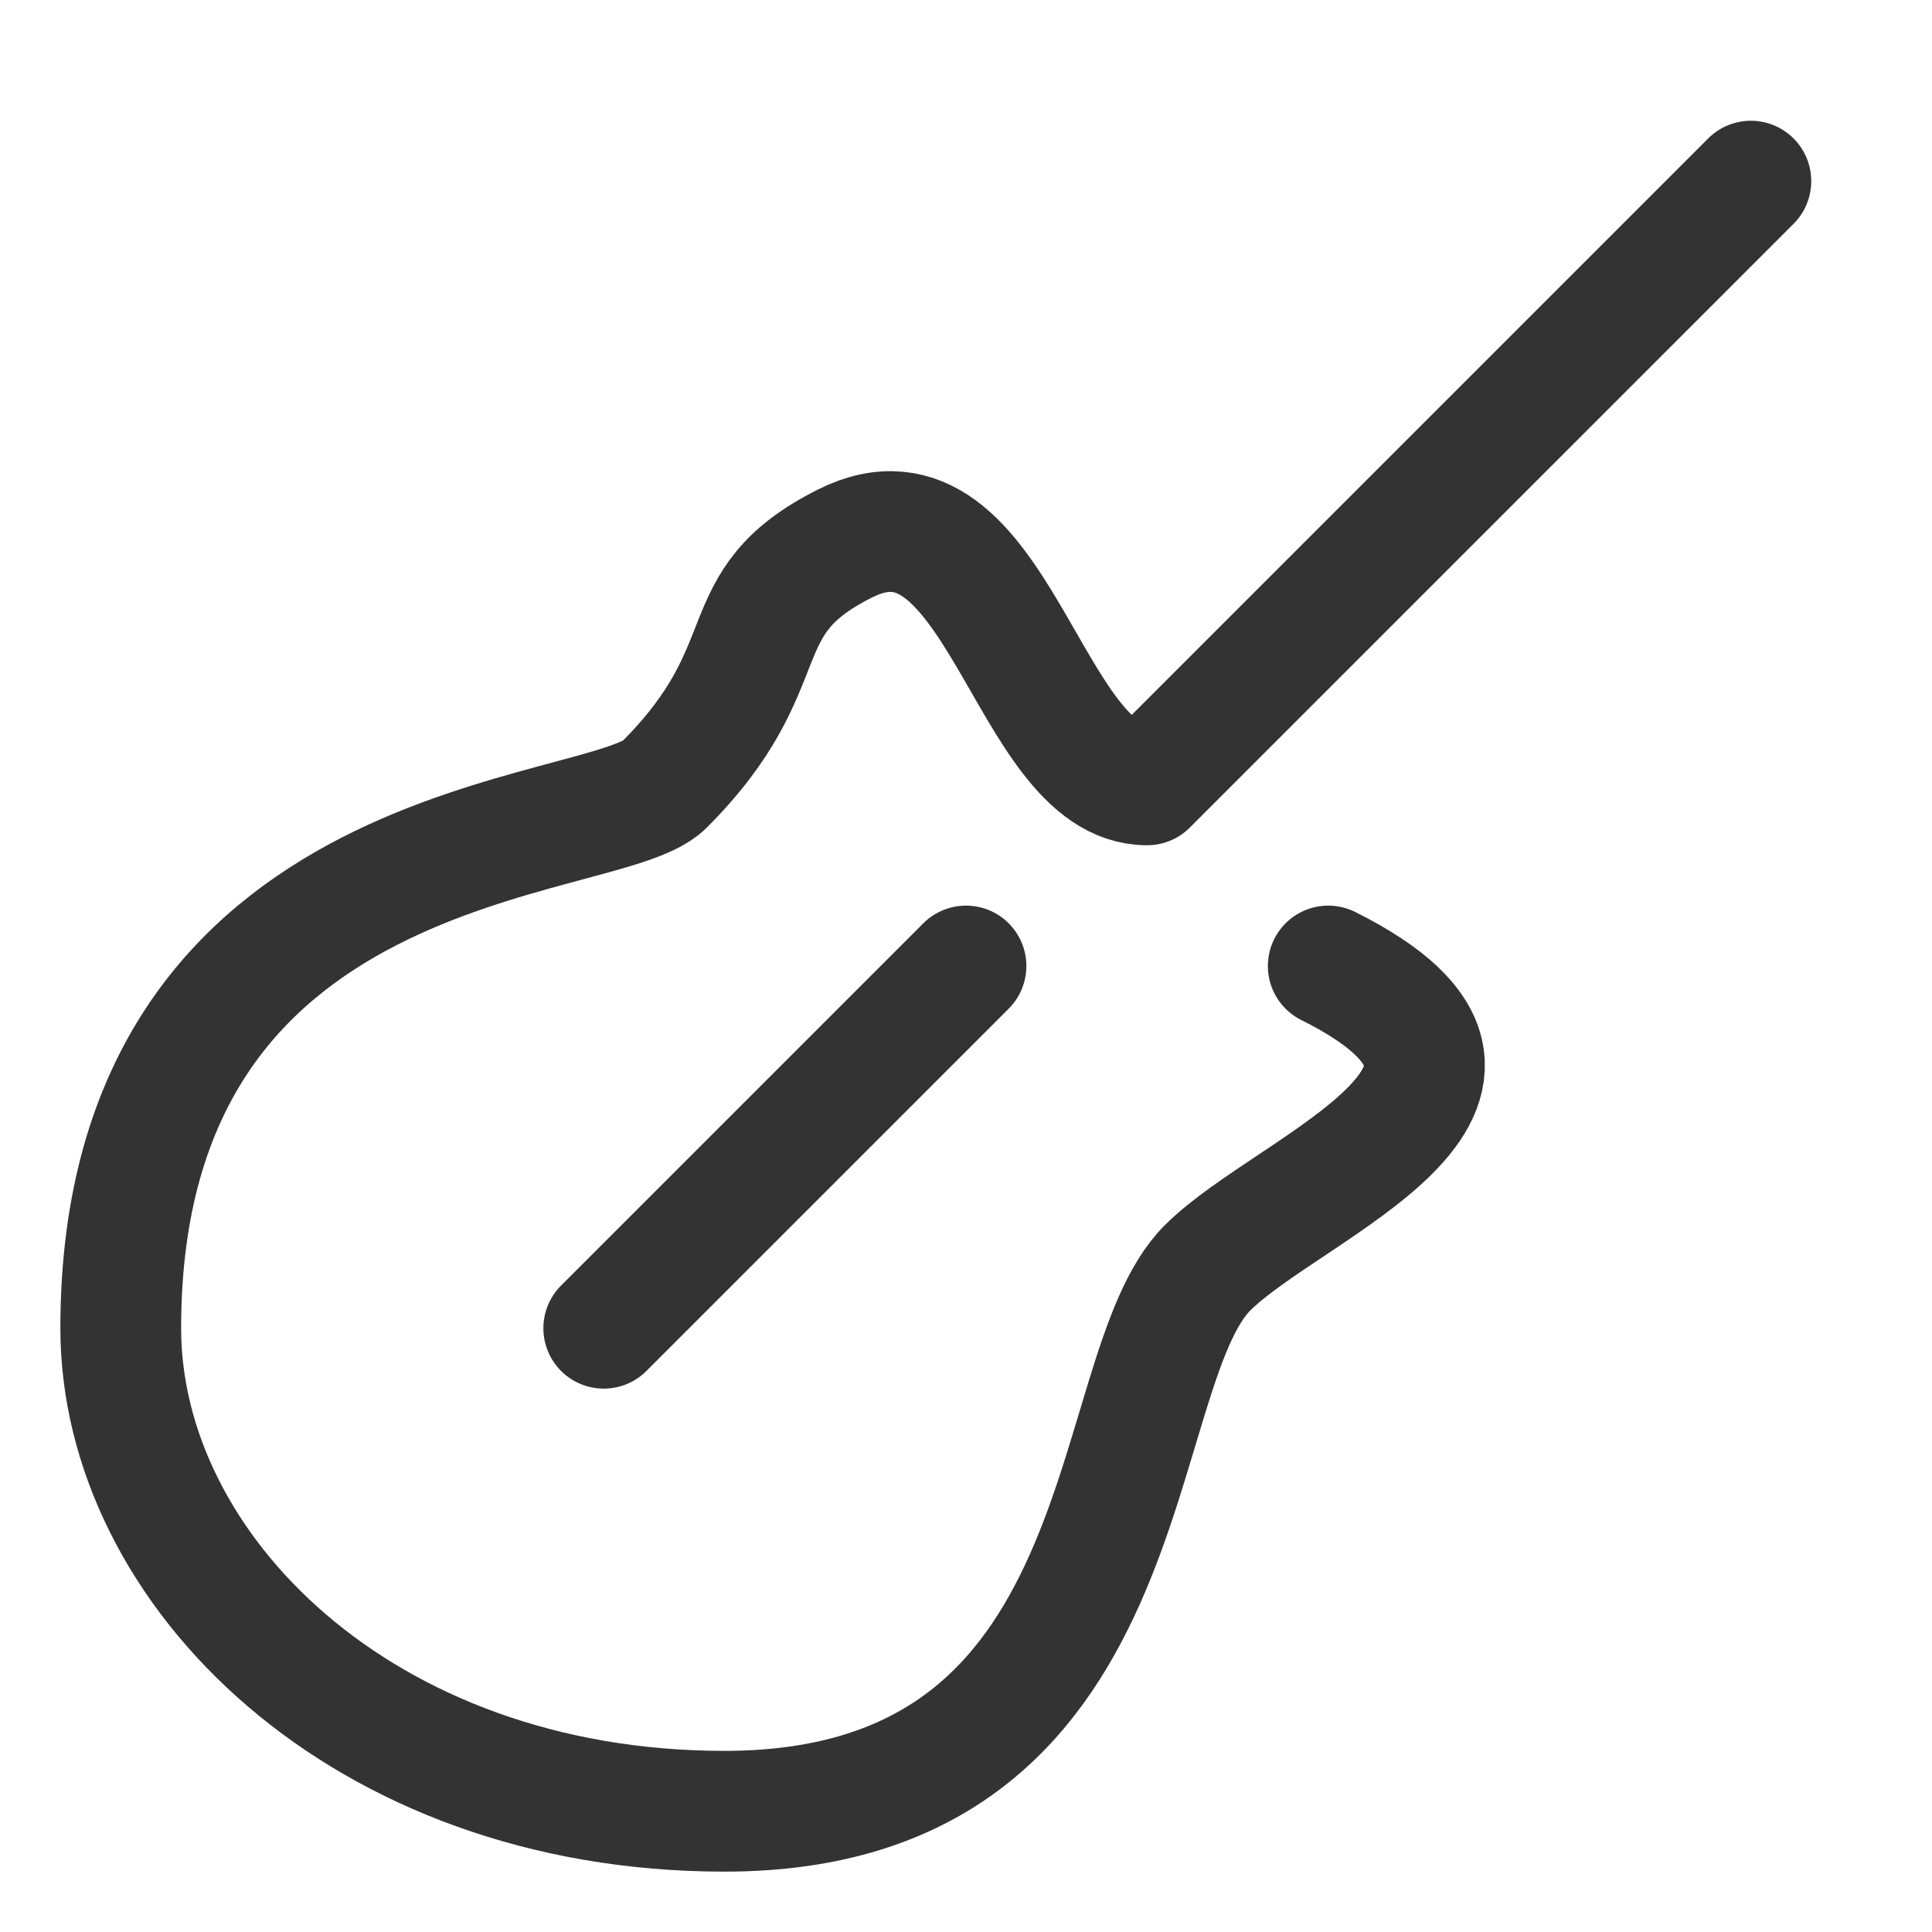 <svg width="16" height="16" viewBox="0 0 16 16" fill="none" xmlns="http://www.w3.org/2000/svg">
<g id="guitar">
<path id="Vector" d="M11 8C13 9 10.688 9.812 10 10.5C9.125 11.375 9.5 15 6 15C3 15 1 13 1 11C1 6.844 5 7 5.5 6.5C6.5 5.5 6 5 7 4.5C8.265 3.868 8.5 6.5 9.5 6.5L14.5 1.5M5 11L8 8" stroke="#333333" stroke-linecap="round" stroke-linejoin="round"/>
</g>
</svg>
